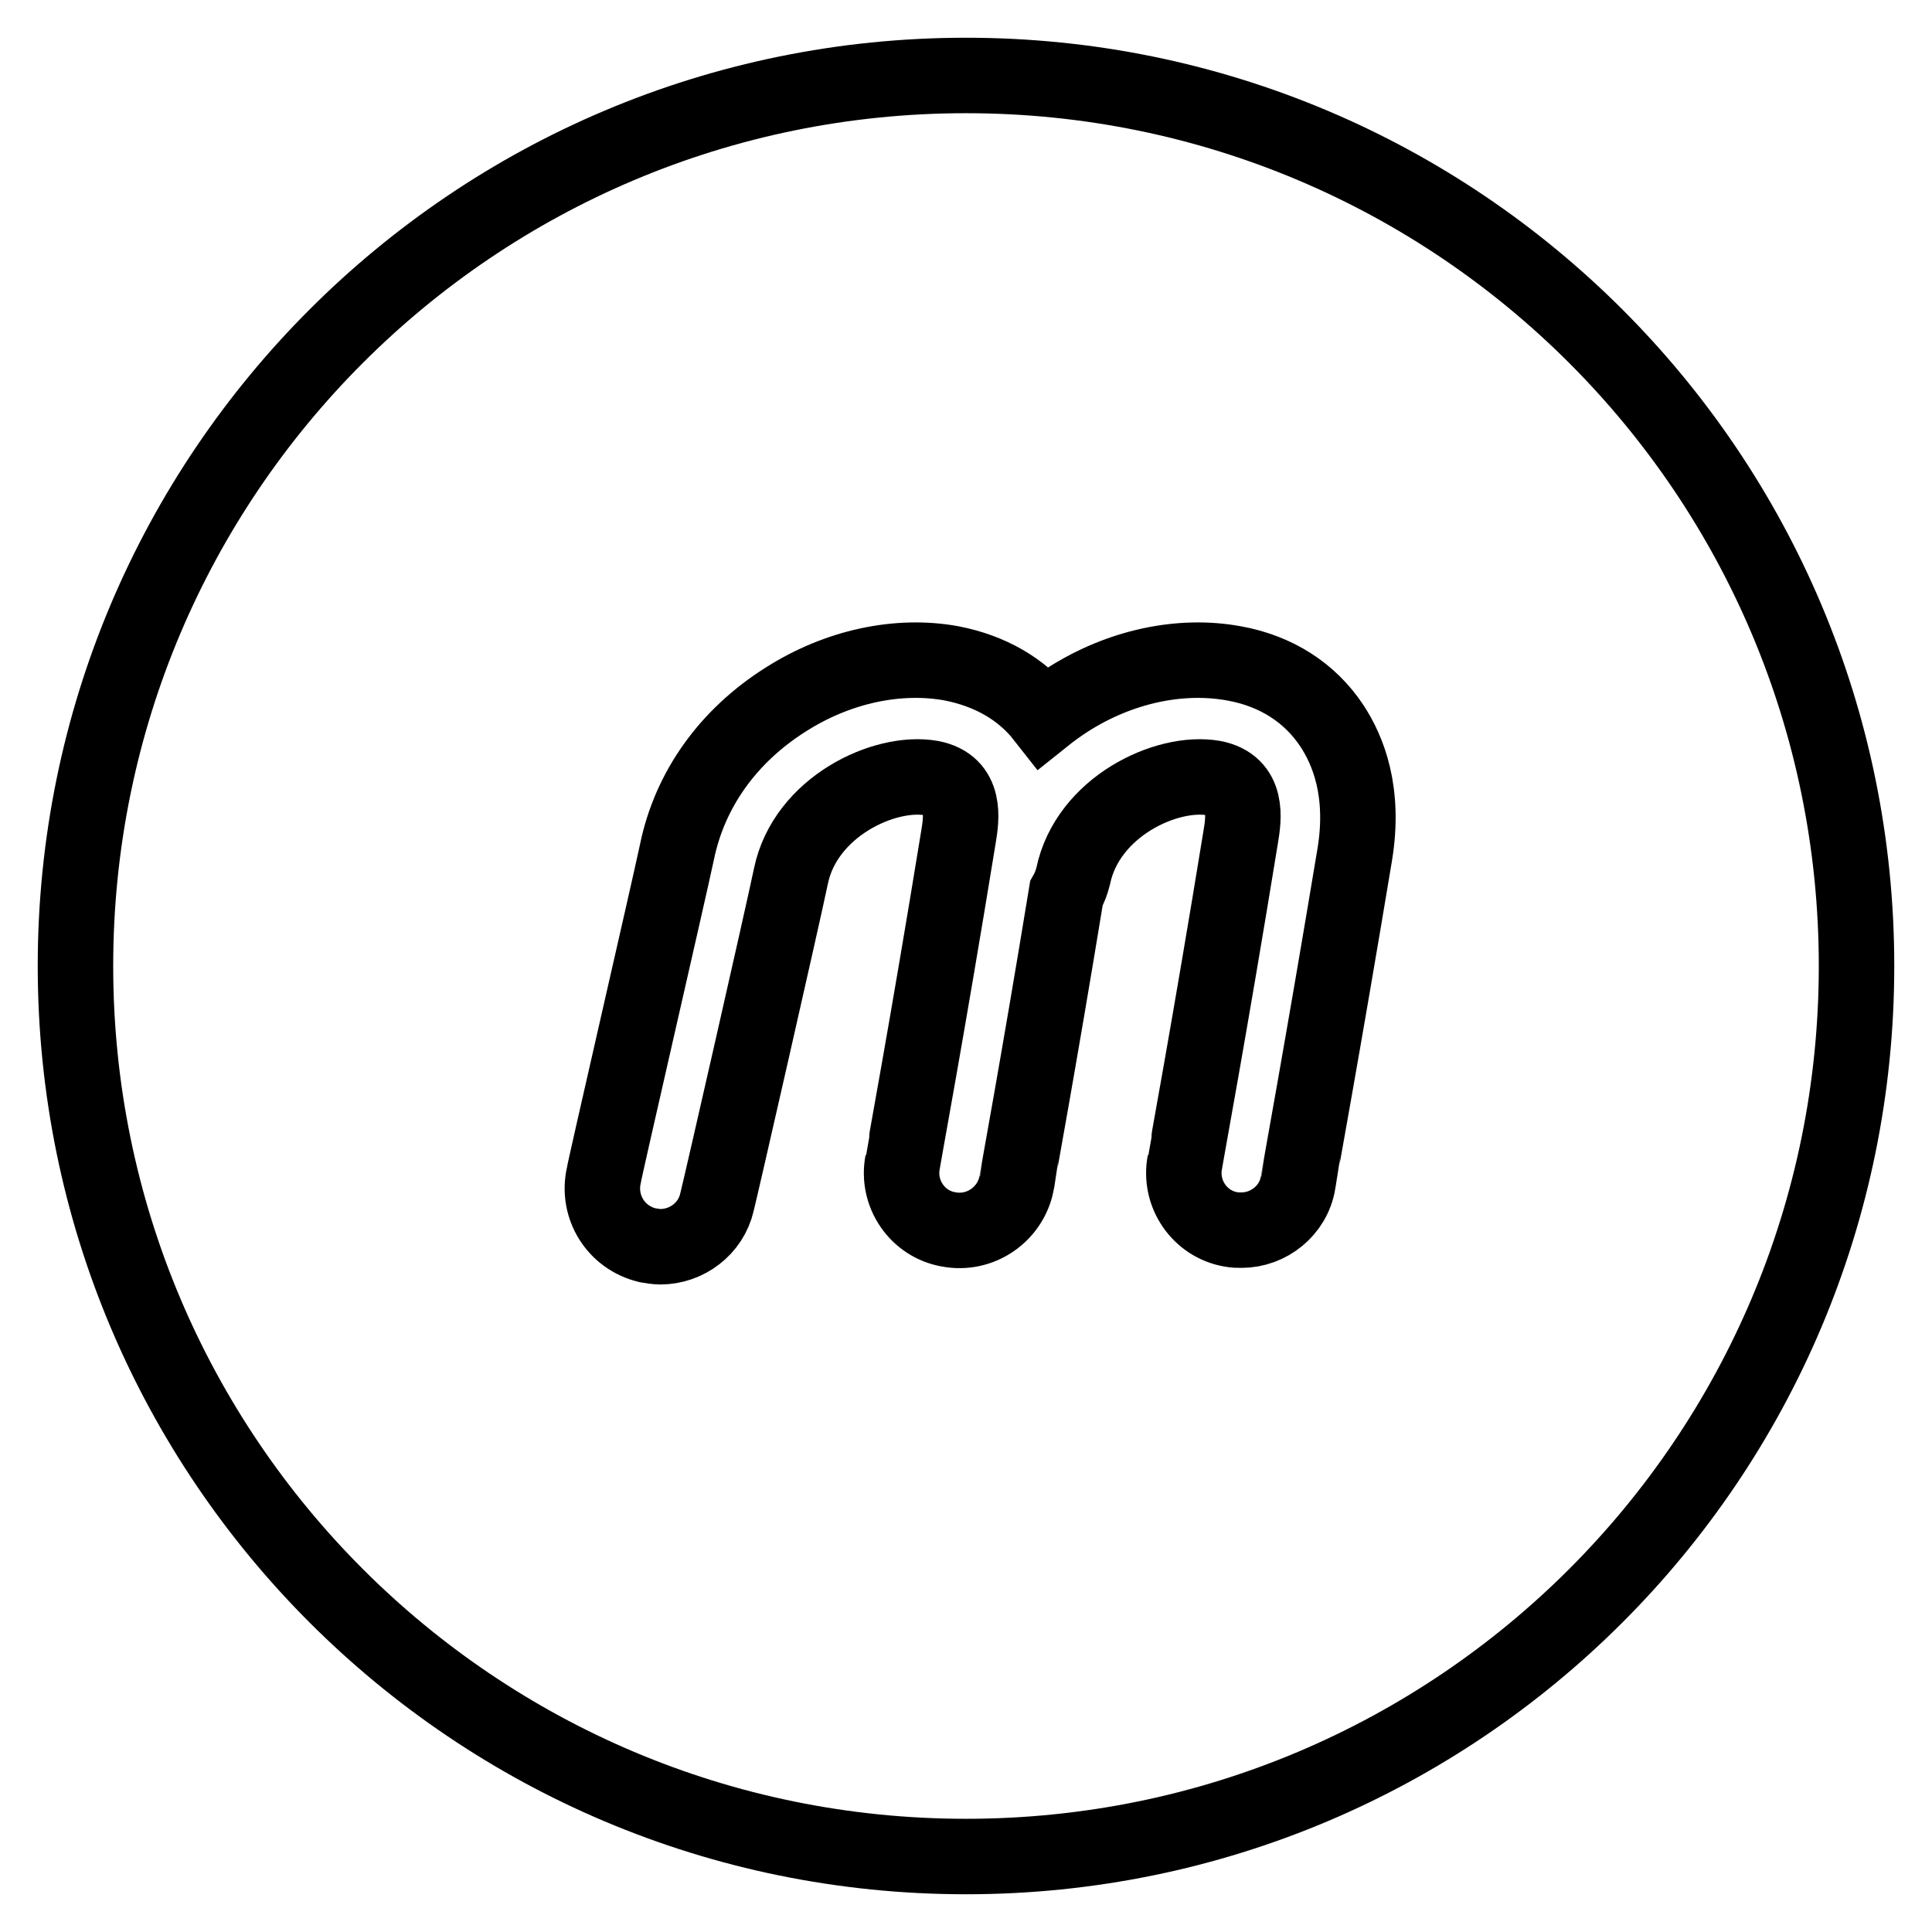 <?xml version="1.0" encoding="utf-8"?>
<!-- Svg Vector Icons : http://www.onlinewebfonts.com/icon -->
<!DOCTYPE svg PUBLIC "-//W3C//DTD SVG 1.1//EN" "http://www.w3.org/Graphics/SVG/1.1/DTD/svg11.dtd">
<svg version="1.1" xmlns="http://www.w3.org/2000/svg" xmlns:xlink="http://www.w3.org/1999/xlink" x="0px" y="0px" viewBox="0 0 256 256" enable-background="new 0 0 256 256" xml:space="preserve">
<g><g><path stroke-width="10" fill-opacity="0" stroke="#000000"  d="M10,128c0,65.2,52.8,118,118,118c65.2,0,118-52.8,118-118c0-65.2-52.8-118-118-118C62.8,10,10,62.8,10,128z"/><path stroke-width="10" fill-opacity="0" stroke="#000000"  d="M163.5,87.9c-7.1-1.3-15.1,0.4-22,4.8c-1.1,0.7-2.2,1.5-3.2,2.3c-2.9-3.7-7.1-6.1-12.2-7.1c-7.1-1.3-15.1,0.4-22,4.8c-7.6,4.8-12.7,11.9-14.4,20.2c-1.1,5.2-9.7,42.5-9.7,42.9c-0.9,4.1,1.6,8.2,5.8,9.2c0.6,0.1,1.2,0.2,1.7,0.2c3.5,0,6.7-2.4,7.5-5.9c0.4-1.5,8.7-37.9,9.8-43.2c1.9-9.2,12.4-14.1,18.6-13c4.7,0.9,4,5.4,3.6,7.8c-4.1,25.2-7.4,42.9-7.4,43.1c-0.8,4.2,2,8.2,6.1,8.9c4.2,0.8,8.2-2,9-6.1c0-0.2,2.9-15.8,6.6-38.4c0.4-0.7,0.7-1.5,0.9-2.3c1.9-9.2,12.4-14.1,18.6-13c4.7,0.9,4,5.4,3.6,7.8c-4.1,25.2-7.4,42.9-7.4,43.1c-0.8,4.2,2,8.2,6.1,8.9c0.5,0.1,0.9,0.1,1.4,0.1c3.6,0,6.9-2.6,7.5-6.3c0-0.2,3.3-18.1,7.5-43.4c1.4-8.4-0.9-13.9-3-17.1C173.6,91.8,169.1,88.9,163.5,87.9z"/></g></g>
</svg>
